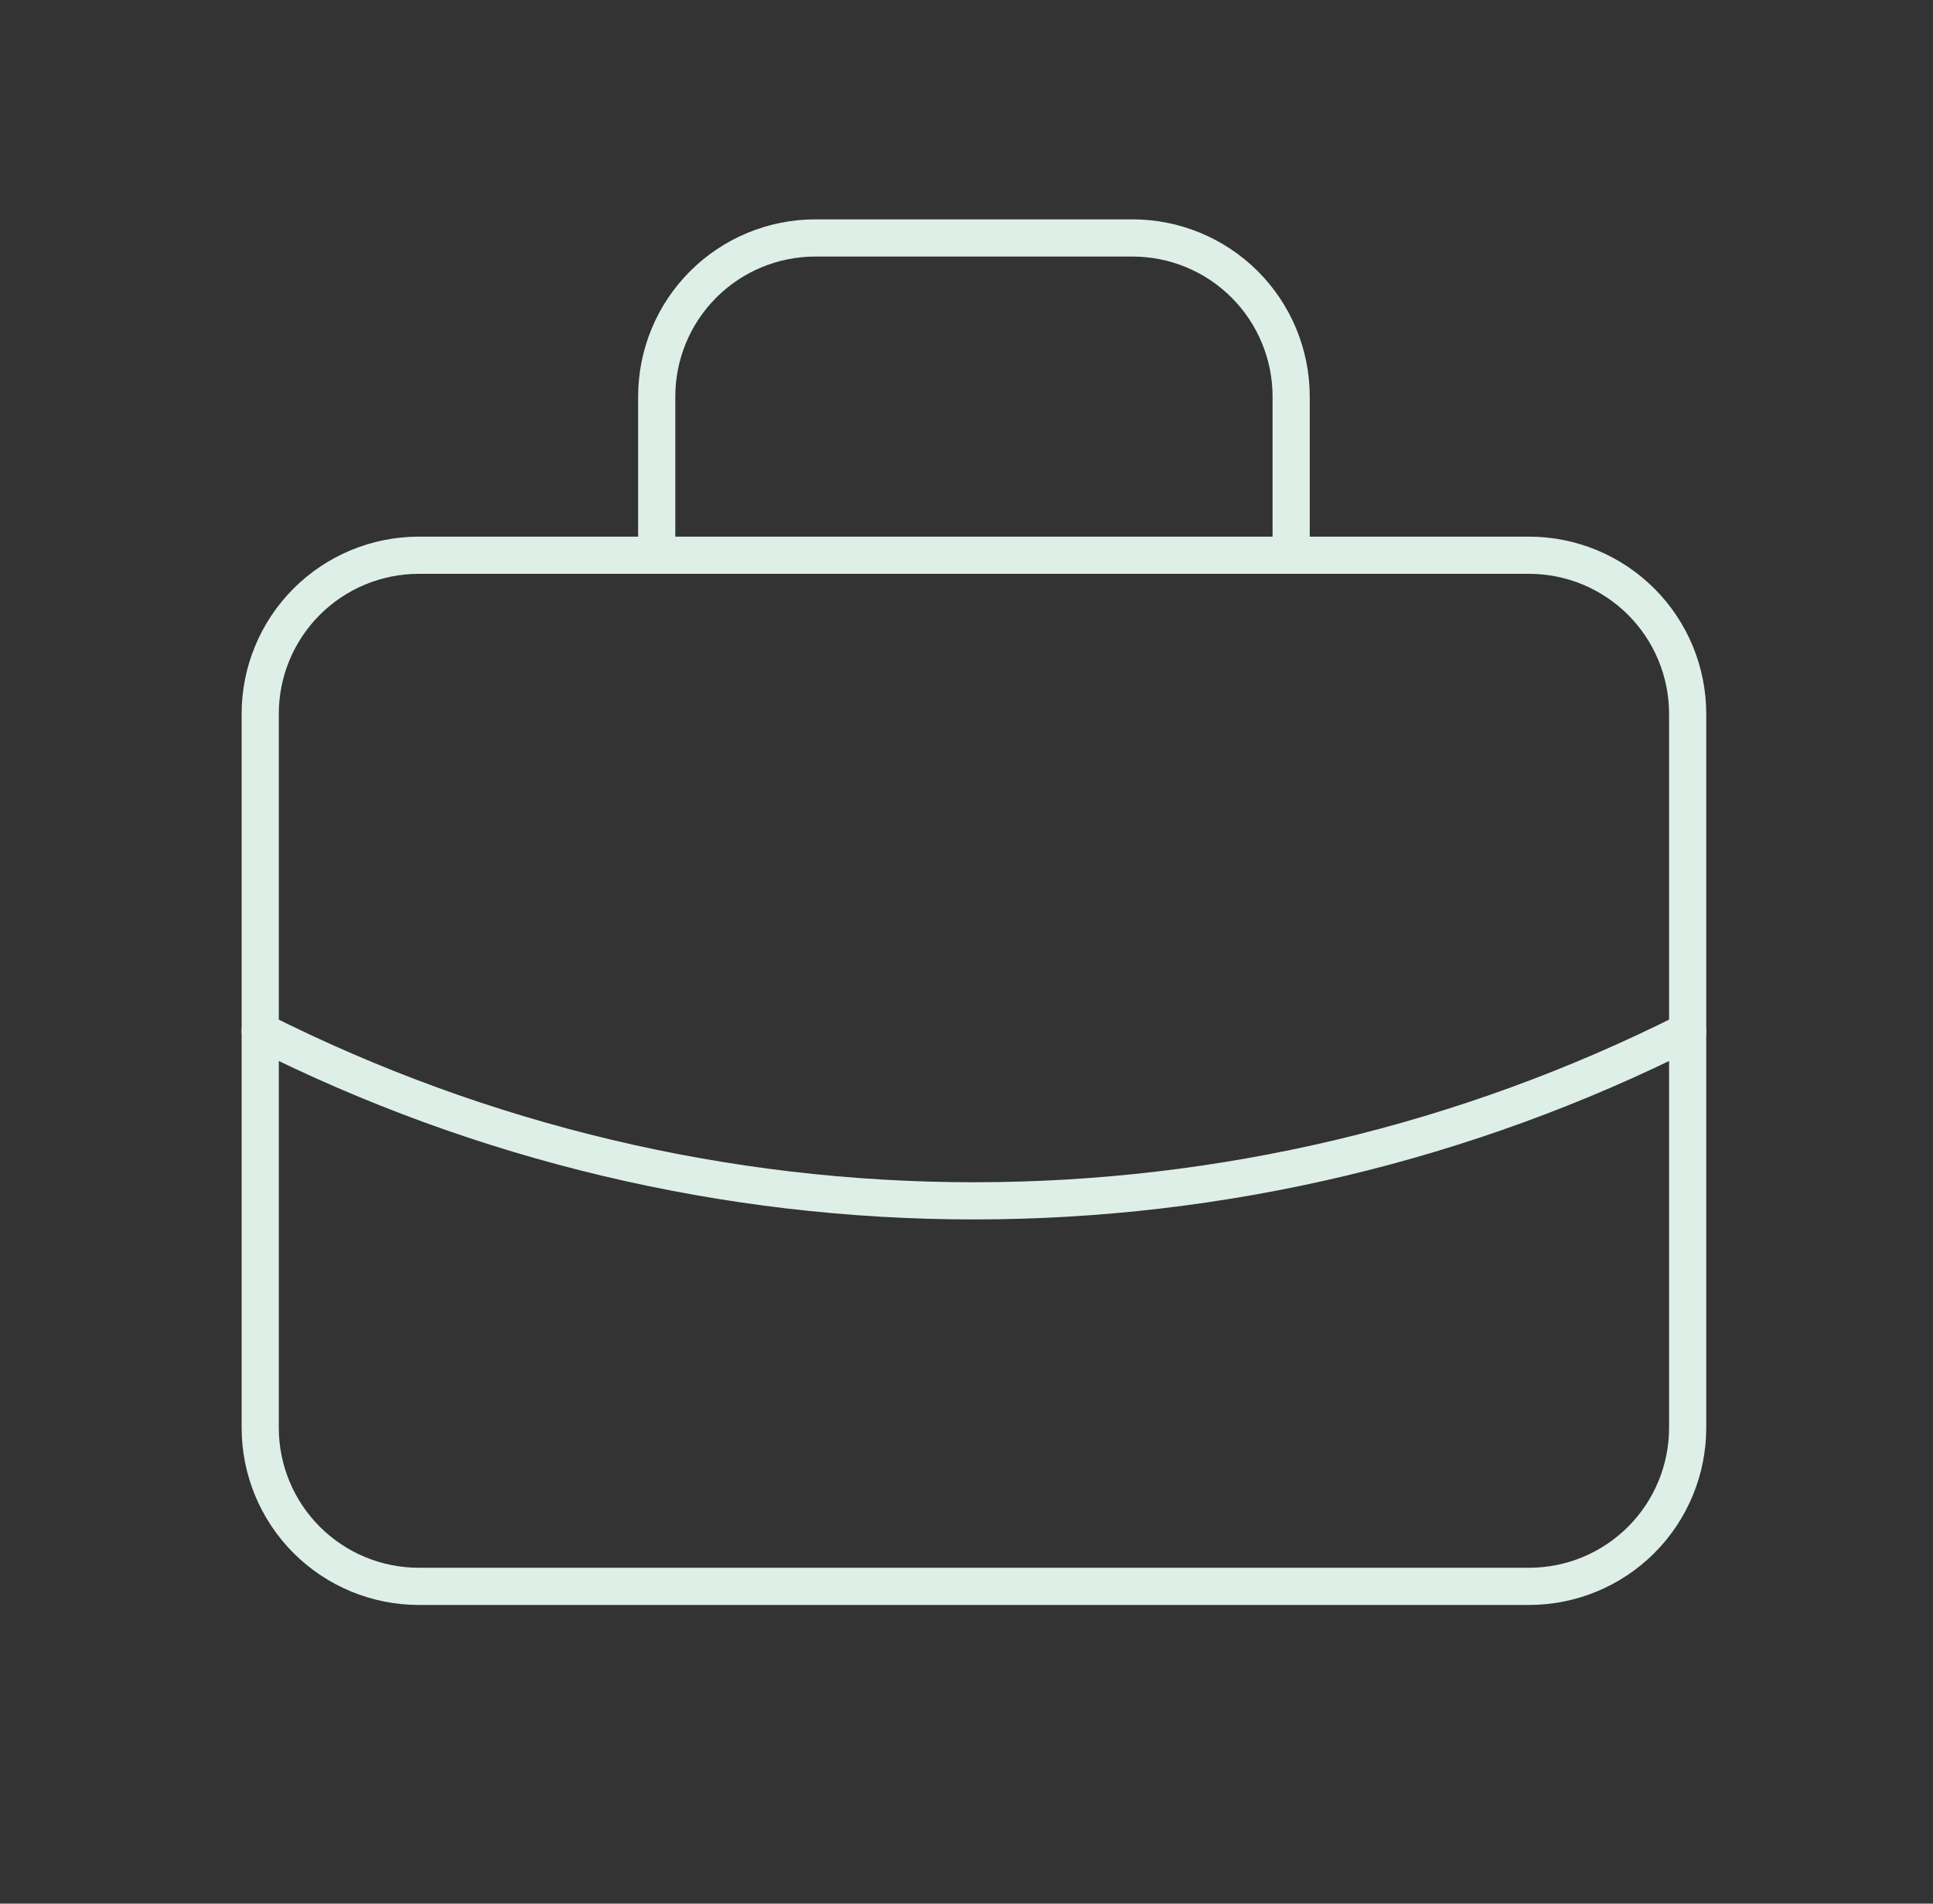 <svg width="65" height="64" viewBox="0 0 65 64" fill="none" xmlns="http://www.w3.org/2000/svg">
<rect x="0" y="0" width="65" height="64" fill="#333333" stroke="none"/>
<g clip-path="url(#clip0_198_6758)">
<path d="M8.75 24C8.75 22.585 9.312 21.229 10.312 20.229C11.312 19.229 12.669 18.667 14.083 18.667H51.417C52.831 18.667 54.188 19.229 55.188 20.229C56.188 21.229 56.75 22.585 56.75 24V48C56.75 49.414 56.188 50.771 55.188 51.771C54.188 52.771 52.831 53.333 51.417 53.333H14.083C12.669 53.333 11.312 52.771 10.312 51.771C9.312 50.771 8.75 49.414 8.75 48V24Z" stroke="#DEEFE8" stroke-width="1.25" stroke-linecap="round" stroke-linejoin="round"/>
<path d="M22.083 18.667V13.333C22.083 11.919 22.645 10.562 23.645 9.562C24.646 8.562 26.002 8 27.417 8H38.083C39.498 8 40.854 8.562 41.855 9.562C42.855 10.562 43.417 11.919 43.417 13.333V18.667" stroke="#DEEFE8" stroke-width="1.25" stroke-linecap="round" stroke-linejoin="round"/>
<path d="M8.75 34.667C16.194 38.418 24.414 40.372 32.75 40.372C41.086 40.372 49.306 38.418 56.75 34.667" stroke="#DEEFE8" stroke-width="1.25" stroke-linecap="round" stroke-linejoin="round"/>
</g>
<defs>
<clipPath id="clip0_198_6758">
<rect width="64" height="64" fill="white" transform="translate(0.75)"/>
</clipPath>
</defs>
</svg>
